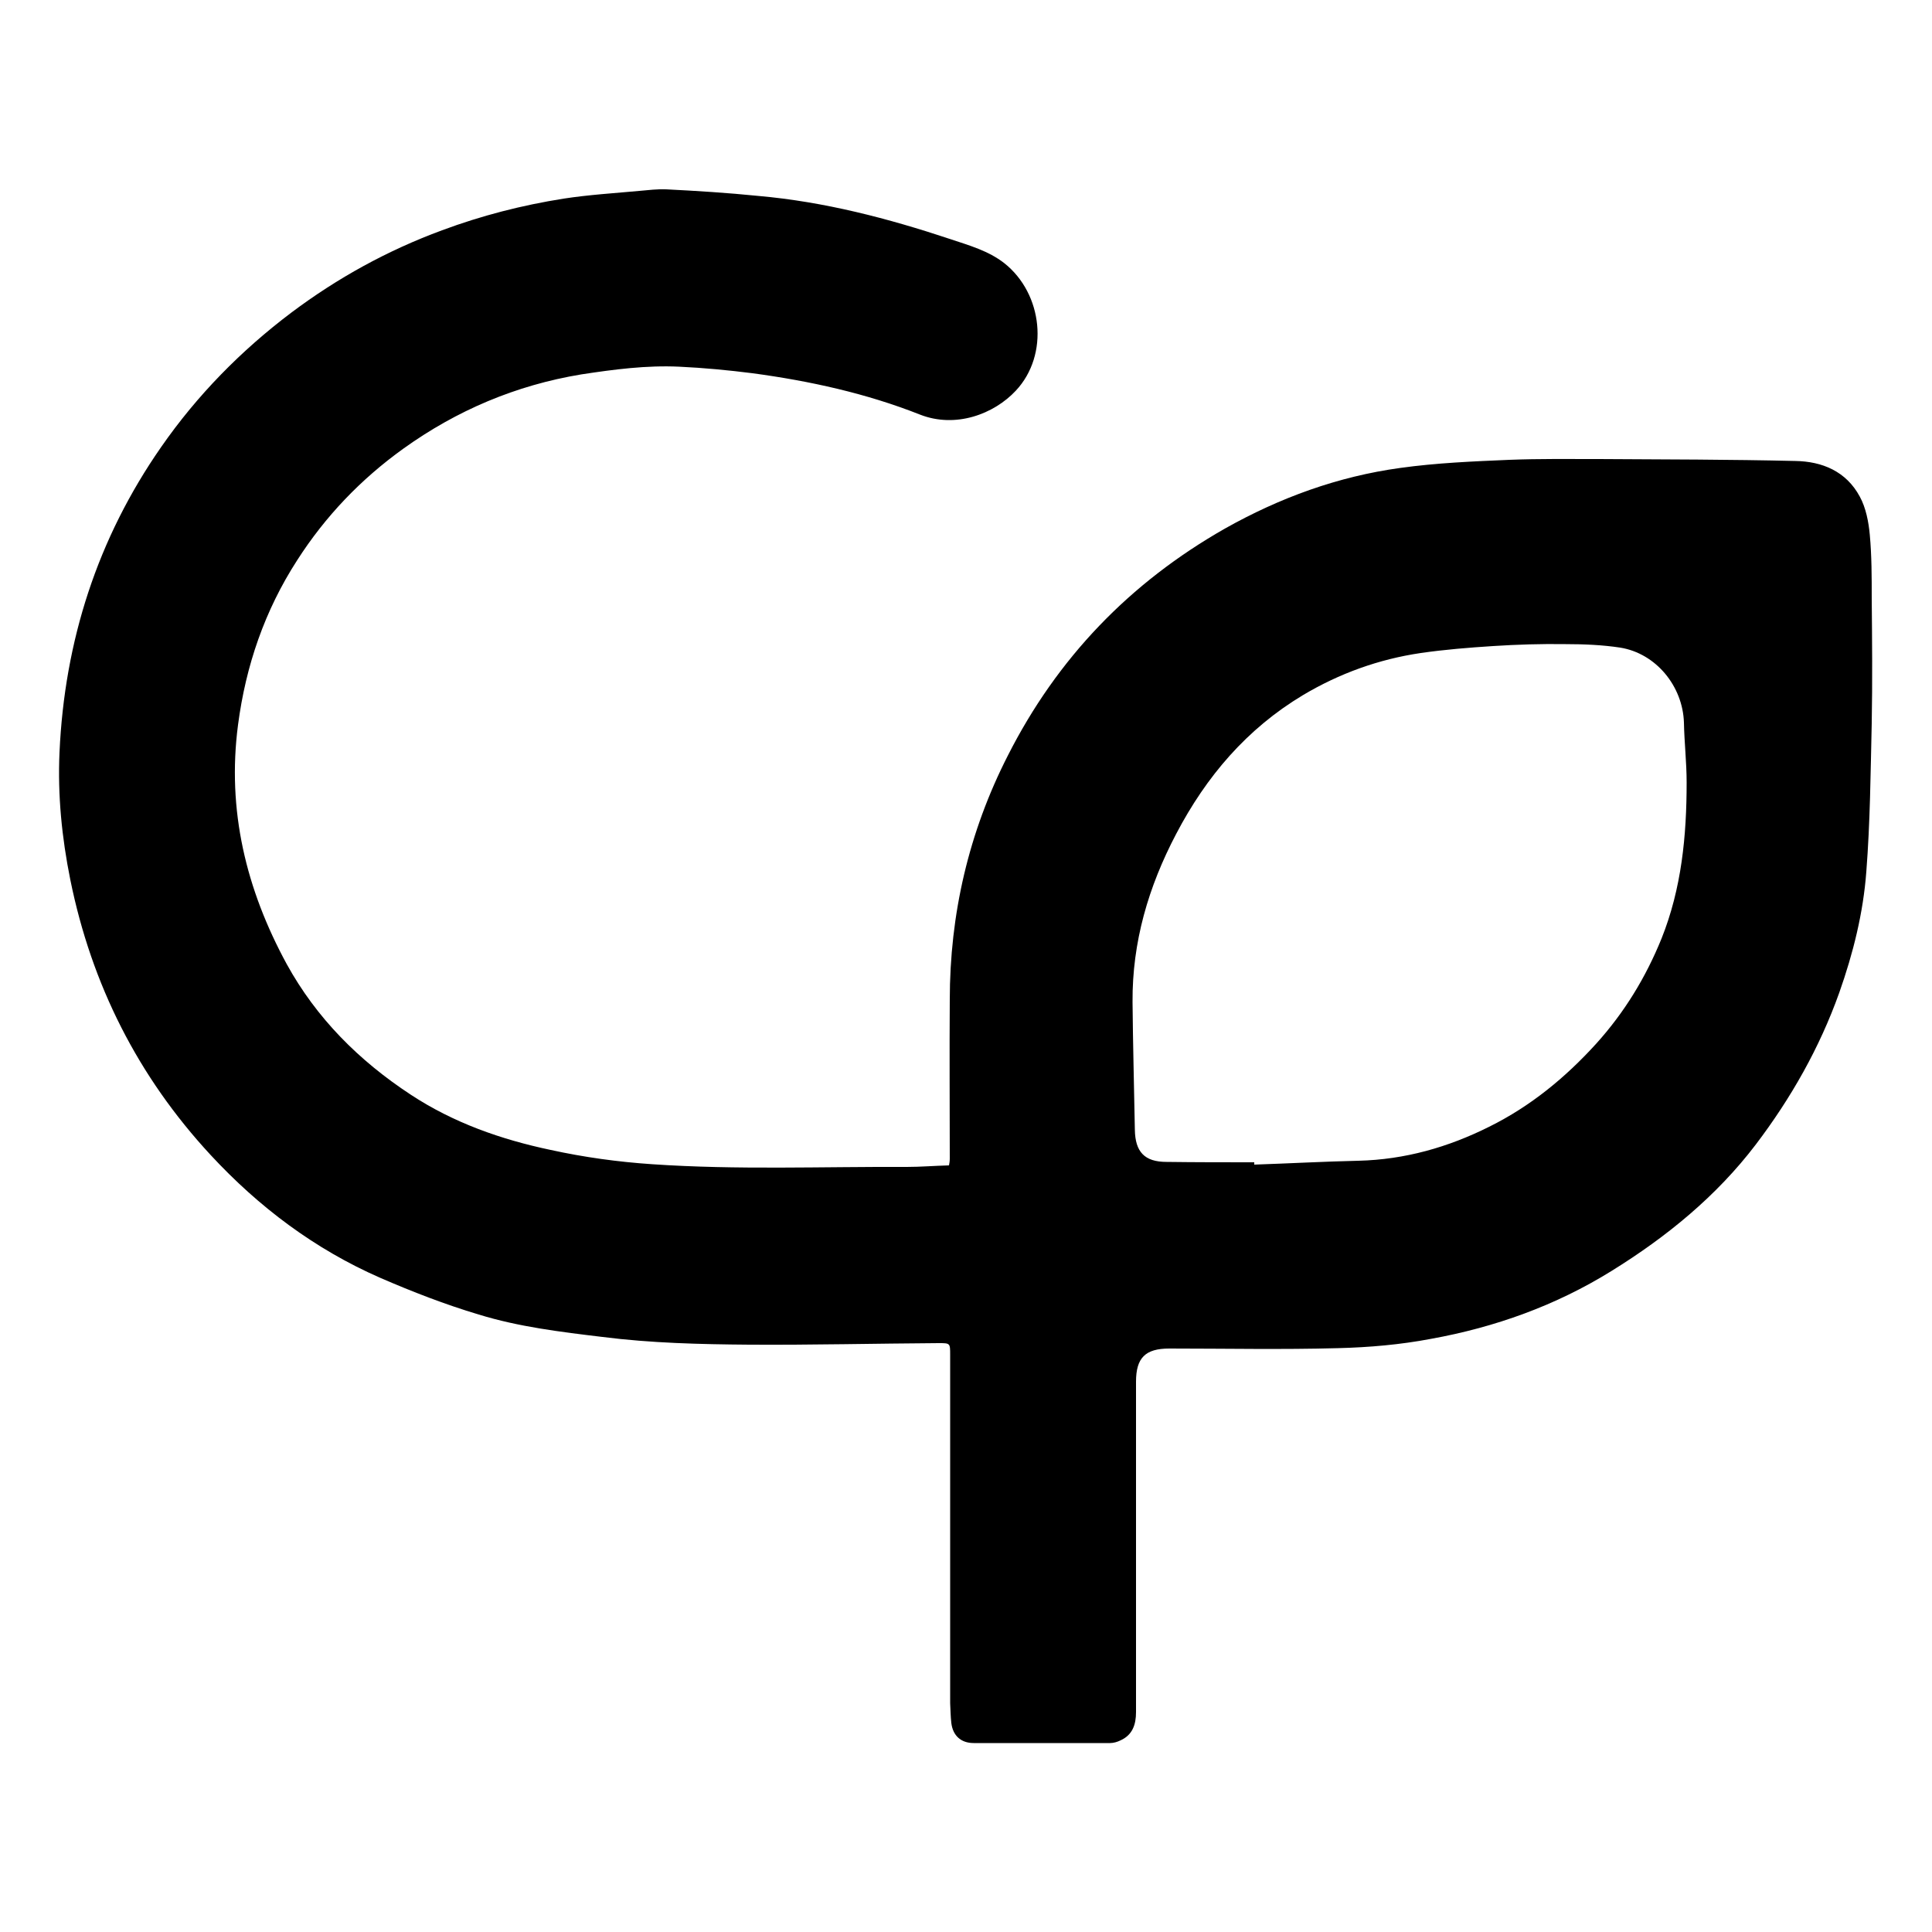 <svg xmlns="http://www.w3.org/2000/svg" xmlns:xlink="http://www.w3.org/1999/xlink" id="Capa_1" x="0px" y="0px" viewBox="0 0 500 500" style="enable-background:new 0 0 500 500;" xml:space="preserve"><path d="M245.6,301.6c0.1-0.5,0.2-1.1,0.2-1.7c0-13.7-0.1-27.4,0-41.1c0-22.2,4.9-43.4,15-63.2c12.8-25.3,31.6-44.8,56.2-58.8 c14.2-8,29.3-13.5,45.4-15.7c9.3-1.3,18.8-1.7,28.3-2.1c7.7-0.3,15.4-0.2,23.1-0.2c16.9,0.1,33.9,0.1,50.8,0.5 c7,0.1,13.2,2.7,16.7,9.2c1.6,2.9,2.3,6.6,2.6,9.9c0.5,5.4,0.5,10.9,0.5,16.4c0.1,10.8,0.2,21.6,0,32.4c-0.3,12.8-0.4,25.6-1.4,38.4 c-0.8,10.7-3.4,21.1-7,31.3c-5.1,14.3-12.5,27.3-21.6,39.3c-10.2,13.4-23.1,23.9-37.3,32.7c-14.5,9-30.2,14.6-46.8,17.6 c-7.9,1.5-16,2.2-24,2.4c-14.6,0.4-29.2,0.1-43.7,0.1c-6.2,0-8.6,2.4-8.6,8.6c0,28.5,0,57,0,85.5c0,3.2-0.9,5.9-4,7.3 c-0.8,0.4-1.8,0.7-2.7,0.7c-11.8,0-23.5,0-35.3,0c-3.3,0-5.4-1.9-5.8-5.2c-0.2-1.7-0.2-3.4-0.3-5.1c0-30.1,0-60.1,0-90.2 c0-3,0-3-3-3c-16.3,0.1-32.7,0.5-49,0.4c-12.7-0.1-25.4-0.4-38-2c-10.8-1.3-21.6-2.6-32-5.8c-8.7-2.6-17.2-5.9-25.5-9.5 c-16.9-7.4-31.4-18.3-43.9-31.8c-18.8-20.3-30.8-44.1-36.3-71.2c-2.2-10.9-3.3-21.9-2.8-33c1.3-28.8,9.8-55.3,26.3-79 c9.3-13.4,20.7-25,33.7-34.8c12-9,24.9-16.1,39-21.3c10.2-3.8,20.7-6.5,31.5-8.2c6.5-1,13.1-1.4,19.6-2c2.3-0.2,4.6-0.5,6.9-0.4 c8,0.4,15.9,0.9,23.8,1.7c17.1,1.5,33.6,5.8,49.8,11.2c4.8,1.6,9.8,3,13.9,6.2c10,7.9,11.7,23.7,3,33c-5.7,6.1-15.6,9.8-24.8,6.2 c-13.9-5.5-28.5-8.7-43.3-10.7c-6.3-0.8-12.6-1.4-19-1.7c-8.5-0.4-16.9,0.7-25.4,2c-16.9,2.8-32.2,9.3-46,19.2 c-11,7.9-20.2,17.5-27.5,28.9c-8.4,13-13.3,27.3-15.3,42.6c-2.9,22.1,2.1,42.6,12.6,61.9c7.7,14,18.7,25,32.1,33.8 c11.1,7.3,23.4,11.6,36.2,14.3c8.7,1.9,17.4,3.1,26.3,3.7c22,1.5,43.9,0.6,65.9,0.7C238.2,302,241.8,301.7,245.6,301.6z  M324.6,300.8c0,0.2,0,0.4,0,0.6c9-0.3,18-0.8,27-1c12-0.3,23.2-3.5,33.8-8.8c10.7-5.3,19.7-12.7,27.7-21.5 c7.3-8.1,12.8-17.1,16.9-27.2c5.2-13,6.5-26.6,6.5-40.4c0-5.2-0.6-10.3-0.7-15.5c-0.3-9.4-7.2-17.9-16.5-19.4 c-4.6-0.7-9.4-0.9-14.1-0.9c-6.3-0.1-12.6,0.1-18.8,0.5c-6.2,0.4-12.5,0.9-18.7,1.8c-10.9,1.6-21.1,5.3-30.5,10.9 c-14.5,8.7-25,21-32.8,35.9c-7.2,13.7-11.4,28-11.3,43.5c0.1,11,0.4,22,0.6,33.1c0.1,5.7,2.5,8.3,8.2,8.3 C309.5,300.8,317,300.8,324.6,300.8z"></path></svg>